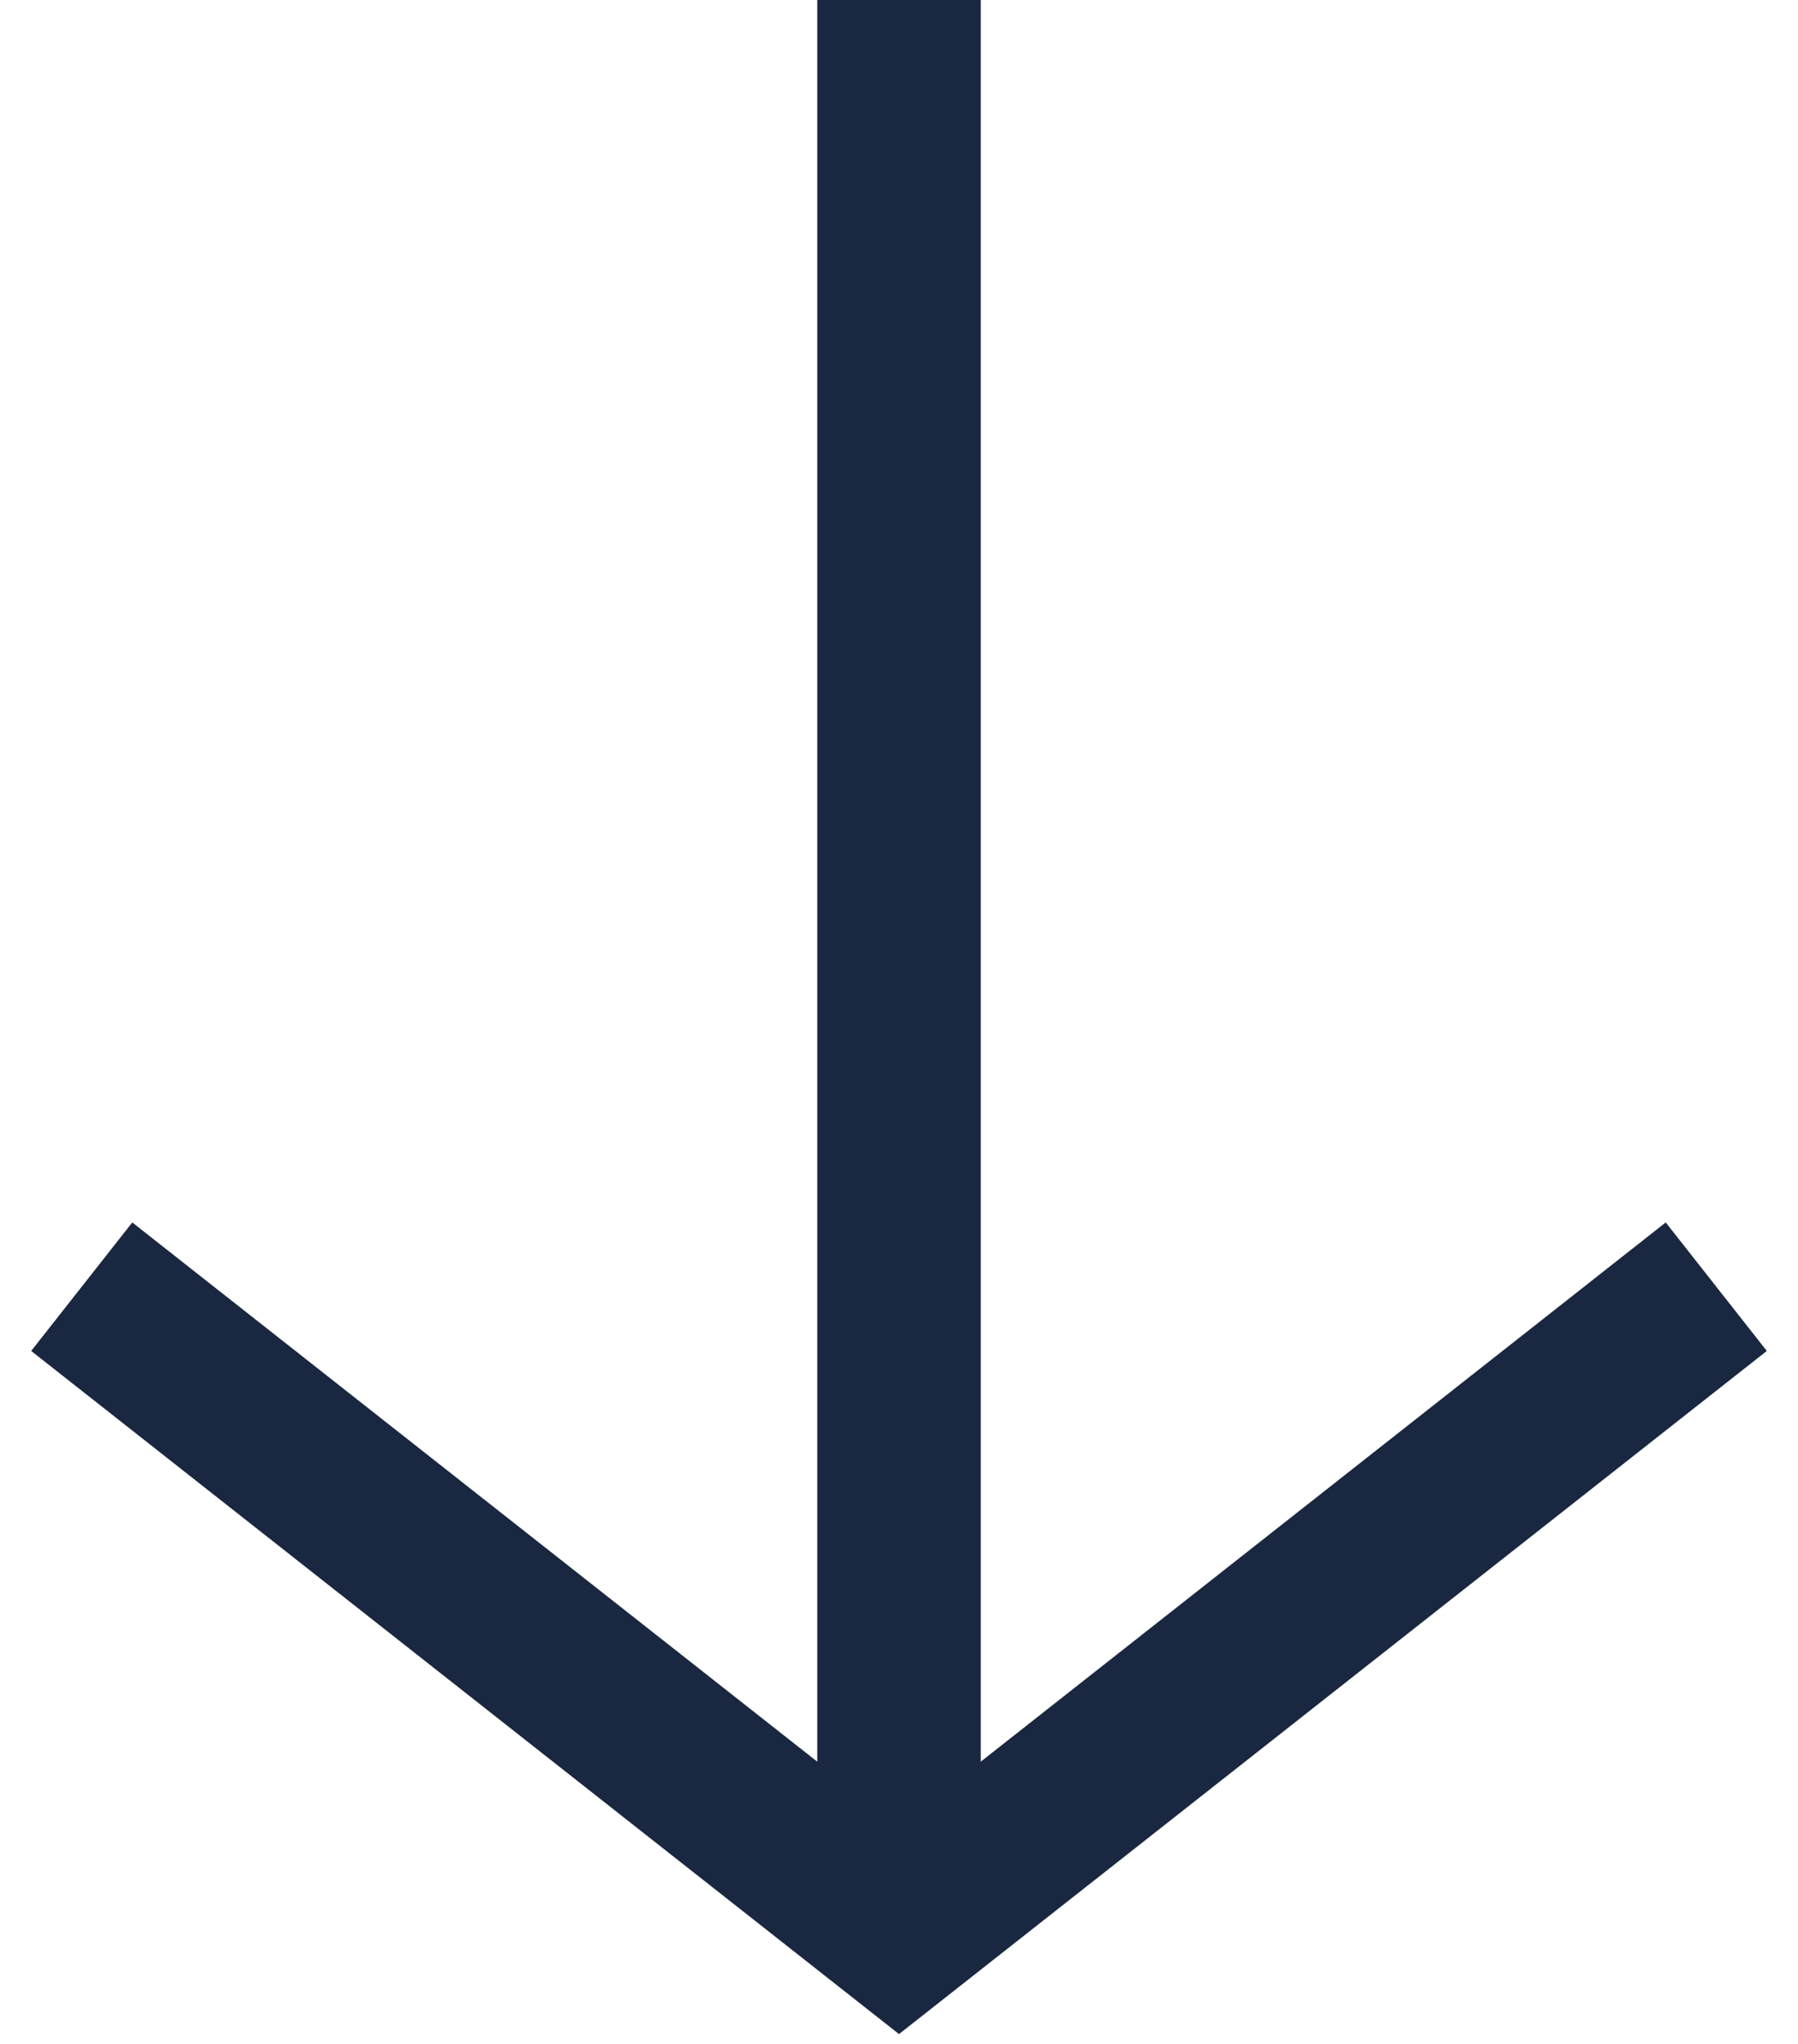 <?xml version="1.0" encoding="UTF-8"?>
<svg xmlns="http://www.w3.org/2000/svg" width="22" height="25" viewBox="0 0 22 25" fill="none">
  <path d="M21 15.738L11 23.607L1 15.738M11 0L11 22.623" stroke="#1A2740" stroke-width="2"></path>
</svg>
